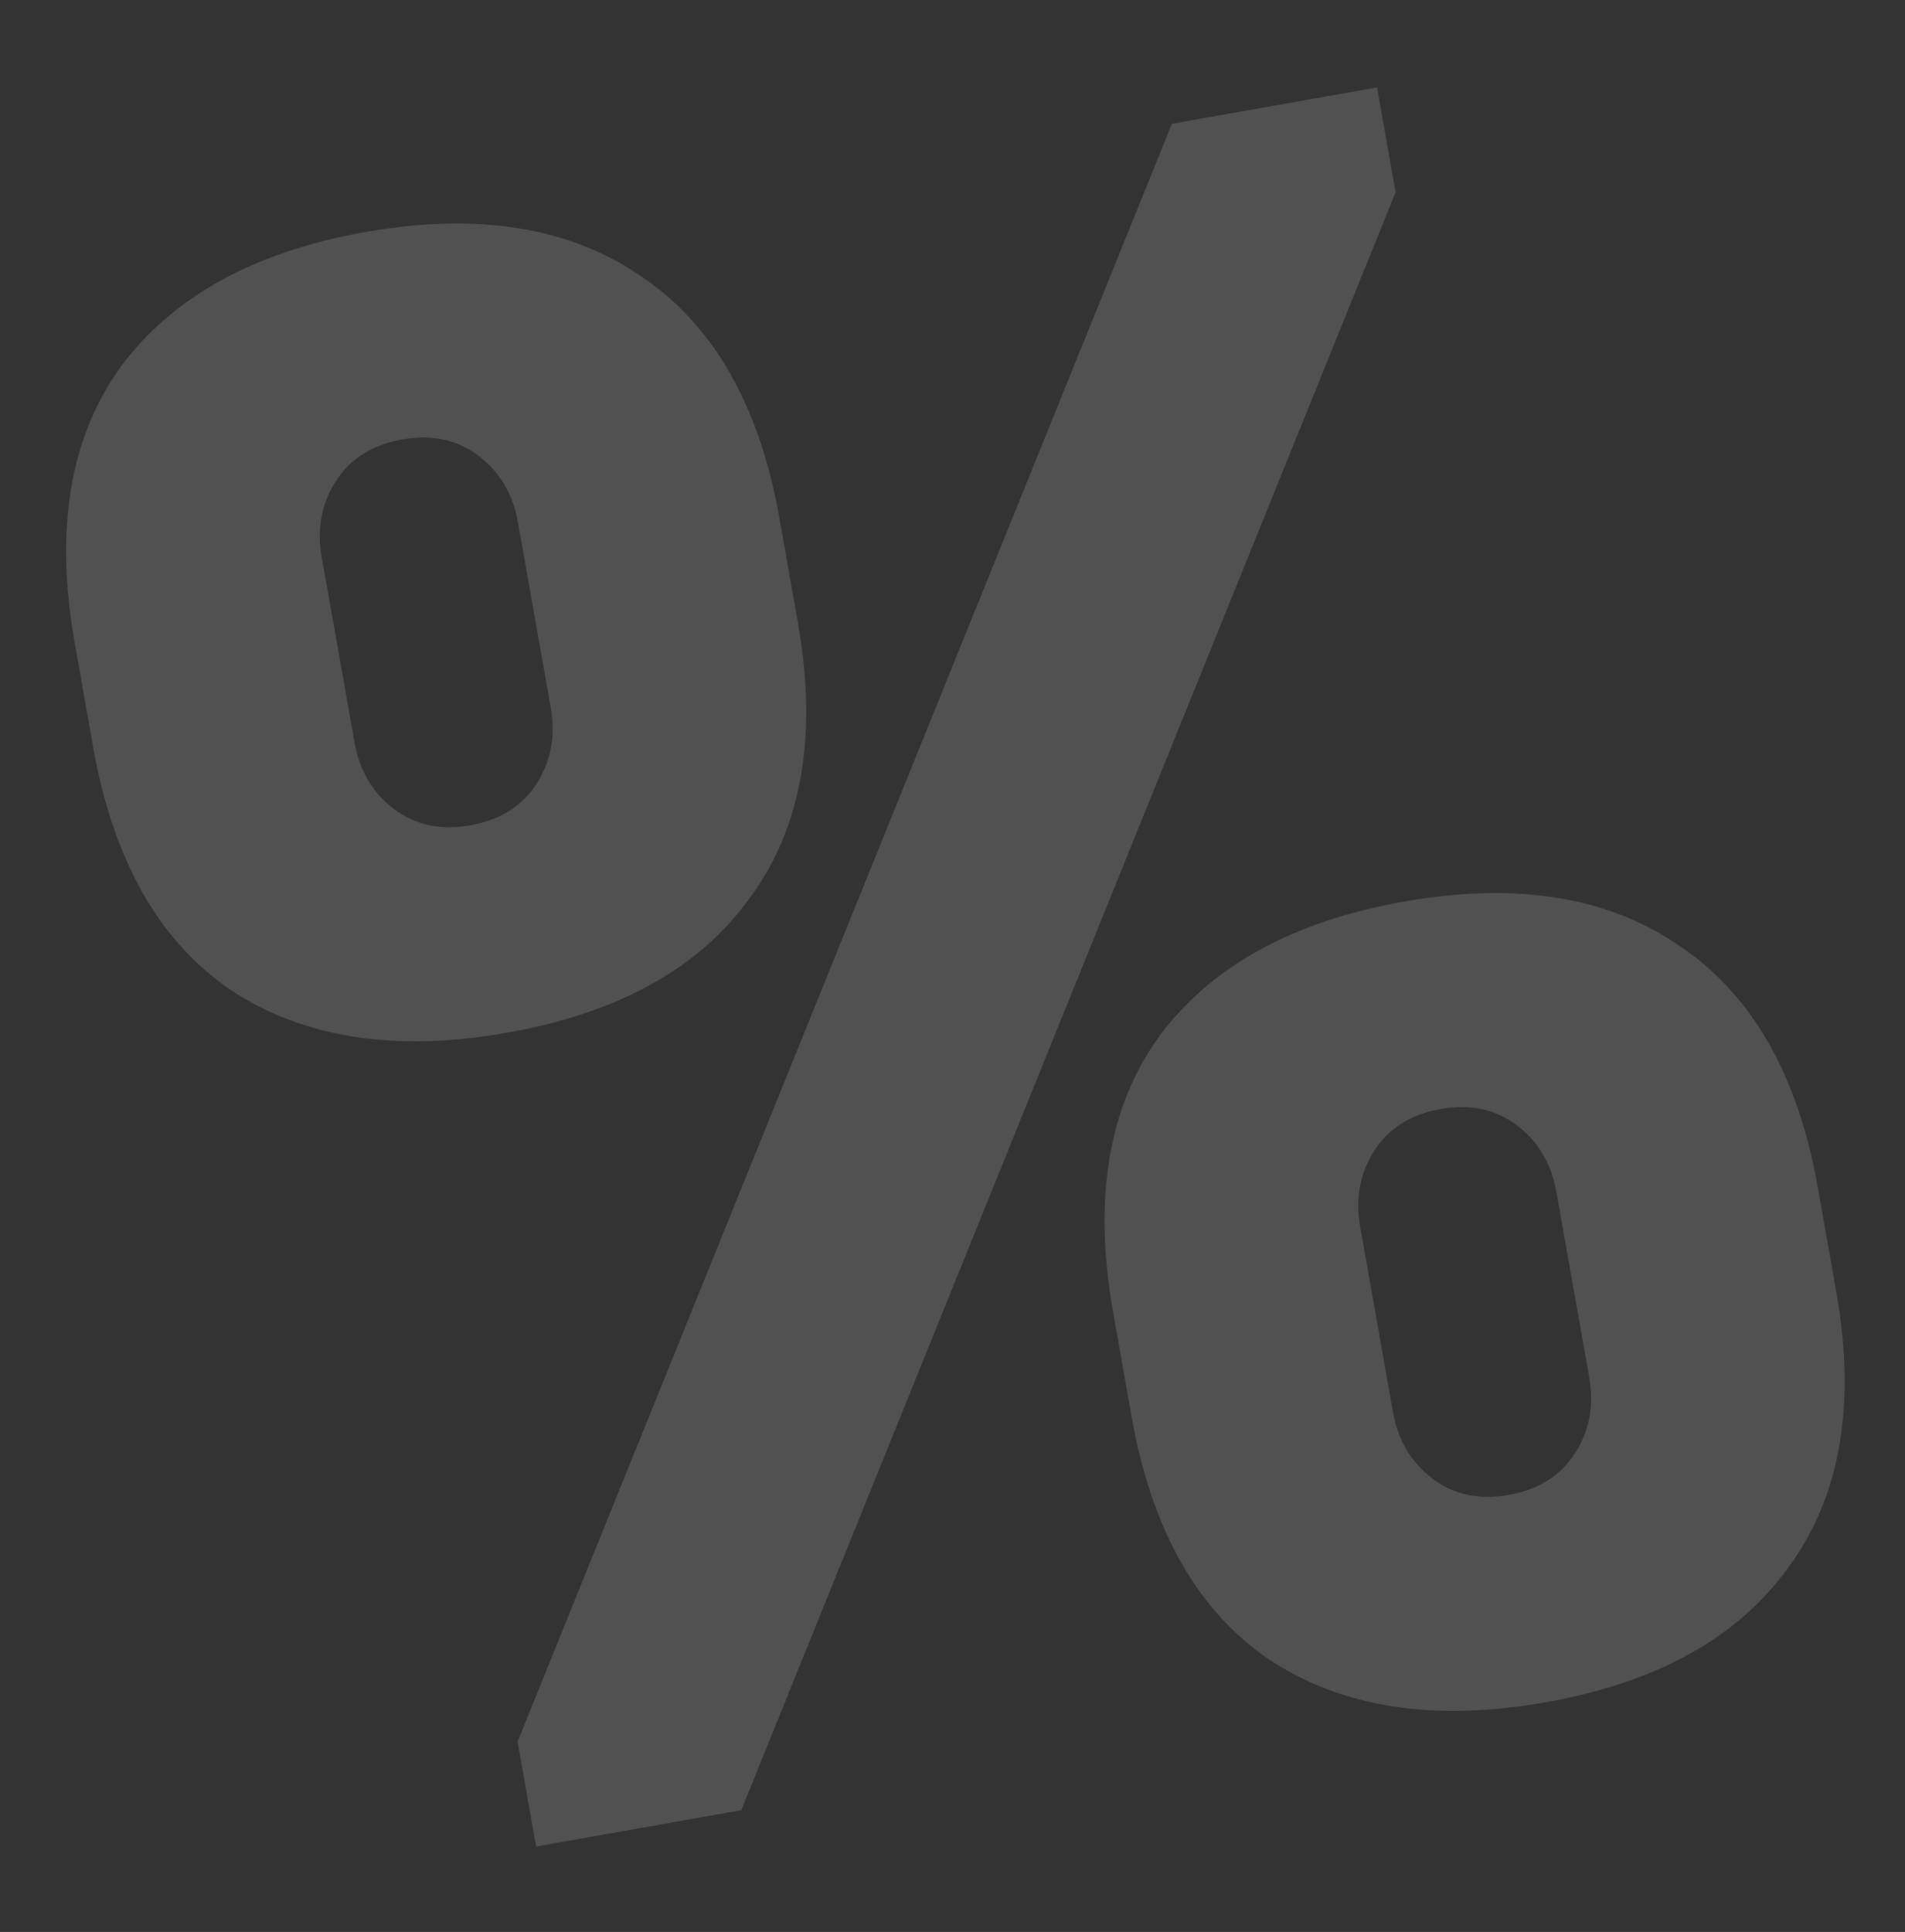 <?xml version="1.0" encoding="UTF-8"?> <svg xmlns="http://www.w3.org/2000/svg" width="143" height="145" viewBox="0 0 143 145" fill="none"><rect x="0" y="0" width="143" height="145" fill="#333333" stroke="none"/><path d="M29.568 60.715C31.164 61.928 33.078 62.338 35.31 61.943C37.542 61.548 39.199 60.506 40.281 58.818C41.364 57.13 41.717 55.226 41.342 53.106L38.883 39.212C38.508 37.092 37.522 35.425 35.926 34.211C34.33 32.997 32.416 32.588 30.184 32.983C27.952 33.378 26.295 34.419 25.212 36.107C24.13 37.795 23.776 39.699 24.152 41.819L26.611 55.713C26.986 57.834 27.972 59.501 29.568 60.715ZM6.994 56.078L5.602 48.21C4.1 39.729 5.243 32.851 9.028 27.577C12.925 22.284 19.059 18.896 27.428 17.415C35.798 15.933 42.666 17.02 48.032 20.674C53.509 24.308 56.998 30.366 58.499 38.847L59.892 46.715C61.393 55.197 60.195 62.084 56.298 67.378C52.513 72.652 46.435 76.029 38.065 77.511C29.695 78.992 22.772 77.916 17.294 74.281C11.929 70.627 8.495 64.559 6.994 56.078ZM107.519 110.968C109.115 112.182 111.029 112.591 113.261 112.196C115.493 111.801 117.15 110.759 118.233 109.072C119.315 107.384 119.669 105.48 119.293 103.359L116.834 89.465C116.459 87.345 115.473 85.678 113.877 84.464C112.281 83.25 110.367 82.841 108.135 83.236C105.904 83.631 104.246 84.672 103.164 86.36C102.082 88.048 101.728 89.952 102.103 92.073L104.562 105.967C104.938 108.087 105.923 109.754 107.519 110.968ZM84.946 106.331L83.553 98.463C82.052 89.982 83.194 83.104 86.98 77.83C90.877 72.537 97.01 69.149 105.38 67.668C113.75 66.186 120.618 67.273 125.983 70.927C131.461 74.561 134.95 80.619 136.451 89.101L137.844 96.968C139.345 105.45 138.147 112.337 134.25 117.631C130.464 122.905 124.387 126.282 116.017 127.764C107.647 129.245 100.723 128.169 95.246 124.535C89.88 120.88 86.447 114.813 84.946 106.331ZM55.644 135.86L40.243 138.586L38.851 130.718L87.969 9.289L103.37 6.563L104.762 14.431L55.644 135.86Z" fill="white" fill-opacity="0.15"></path></svg> 